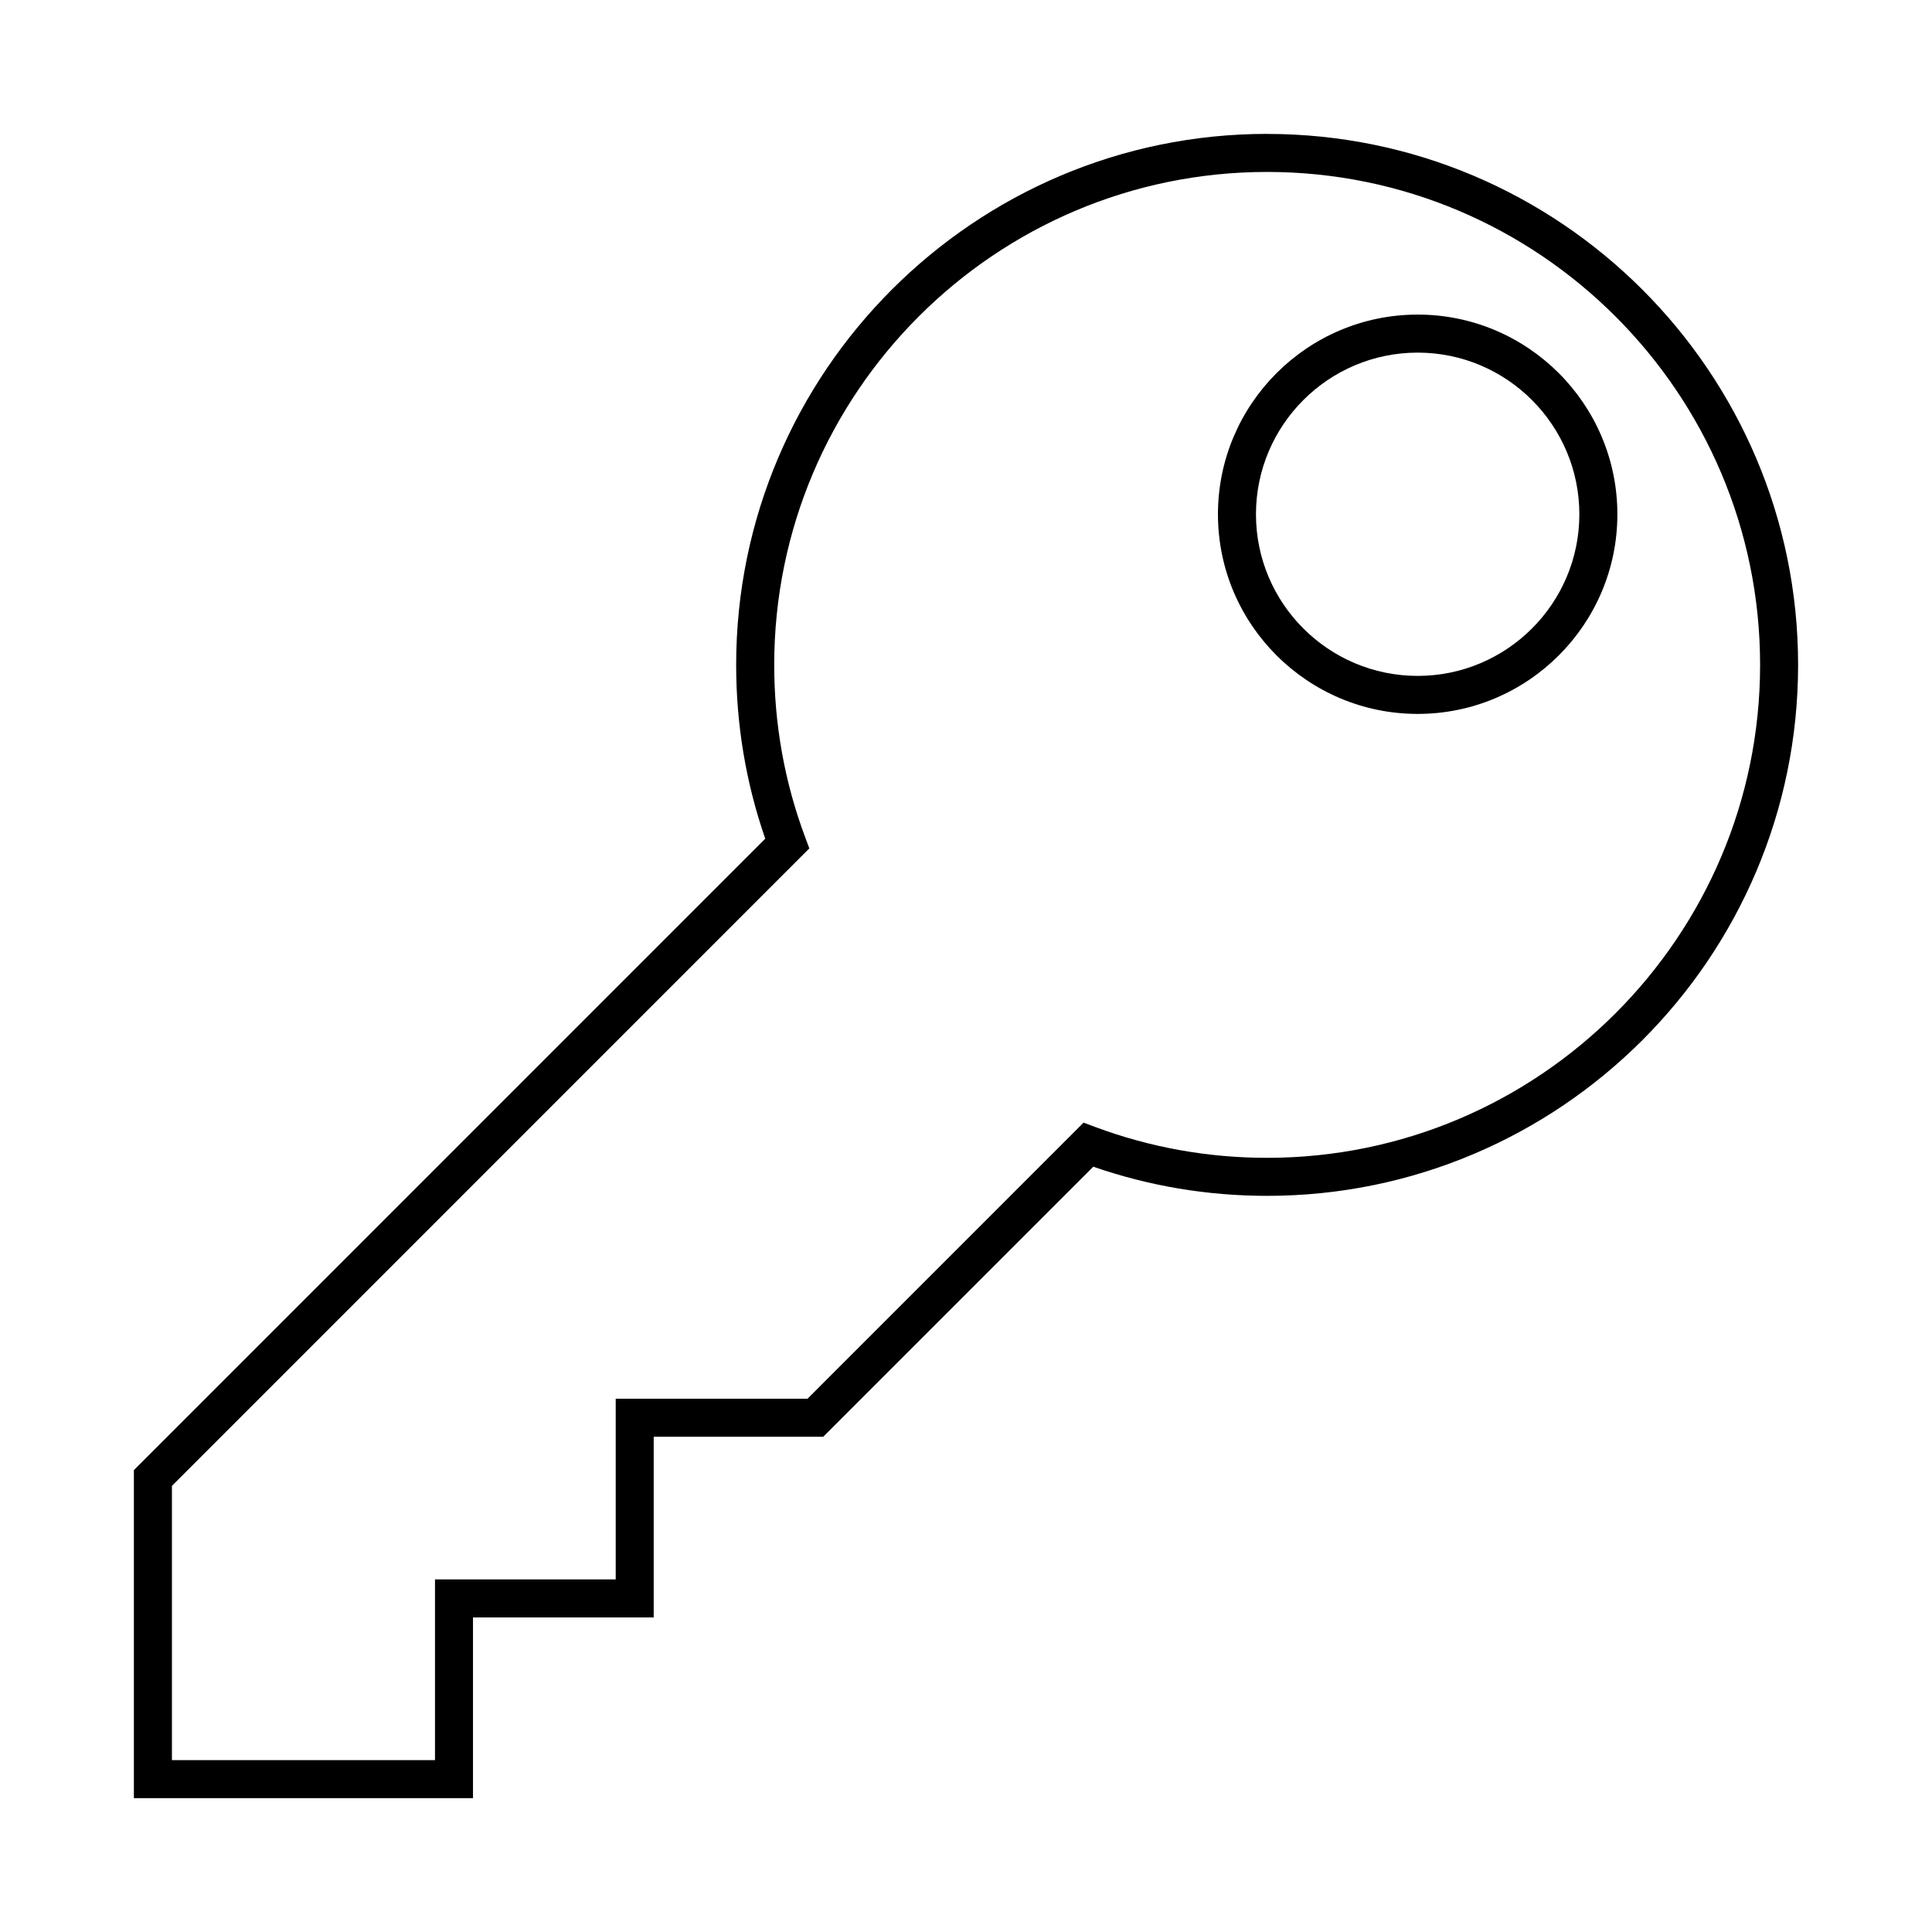 <?xml version="1.0" encoding="UTF-8"?>
<!-- Uploaded to: SVG Repo, www.svgrepo.com, Generator: SVG Repo Mixer Tools -->
<svg fill="#000000" width="800px" height="800px" version="1.1" viewBox="144 144 512 512" xmlns="http://www.w3.org/2000/svg">
 <g>
  <path d="m479.79 179.48c-77.578 0-140.7 63.129-140.7 140.72 0 15.836 2.594 31.312 7.707 46.059l-167.32 167.34v86.926h89.871v-47.891h47.891v-47.887h44.93l71.562-71.562c14.766 5.129 30.238 7.723 46.055 7.727 77.598 0 140.73-63.121 140.73-140.71-0.004-77.586-63.137-140.71-140.73-140.71zm0 271.36c-15.699-0.004-31.039-2.766-45.594-8.195l-3.039-1.137-73.152 73.164h-50.836v47.887h-47.891v47.891h-69.715v-72.68l168.92-168.94-1.133-3.031c-5.426-14.531-8.176-29.871-8.176-45.594 0-72.035 58.594-130.64 130.62-130.64 72.039 0 130.65 58.609 130.65 130.64 0 72.027-58.613 130.63-130.66 130.63z"/>
  <path d="m519.7 227.37c-29.188 0-52.93 23.746-52.93 52.926 0 29.172 23.746 52.898 52.93 52.898 29.18 0 52.922-23.73 52.922-52.898 0-29.18-23.742-52.926-52.922-52.926zm0 95.75c-23.629 0-42.855-19.211-42.855-42.824 0-23.629 19.219-42.848 42.855-42.848 23.625 0 42.844 19.219 42.844 42.848 0 23.613-19.219 42.824-42.844 42.824z"/>
 </g>
</svg>